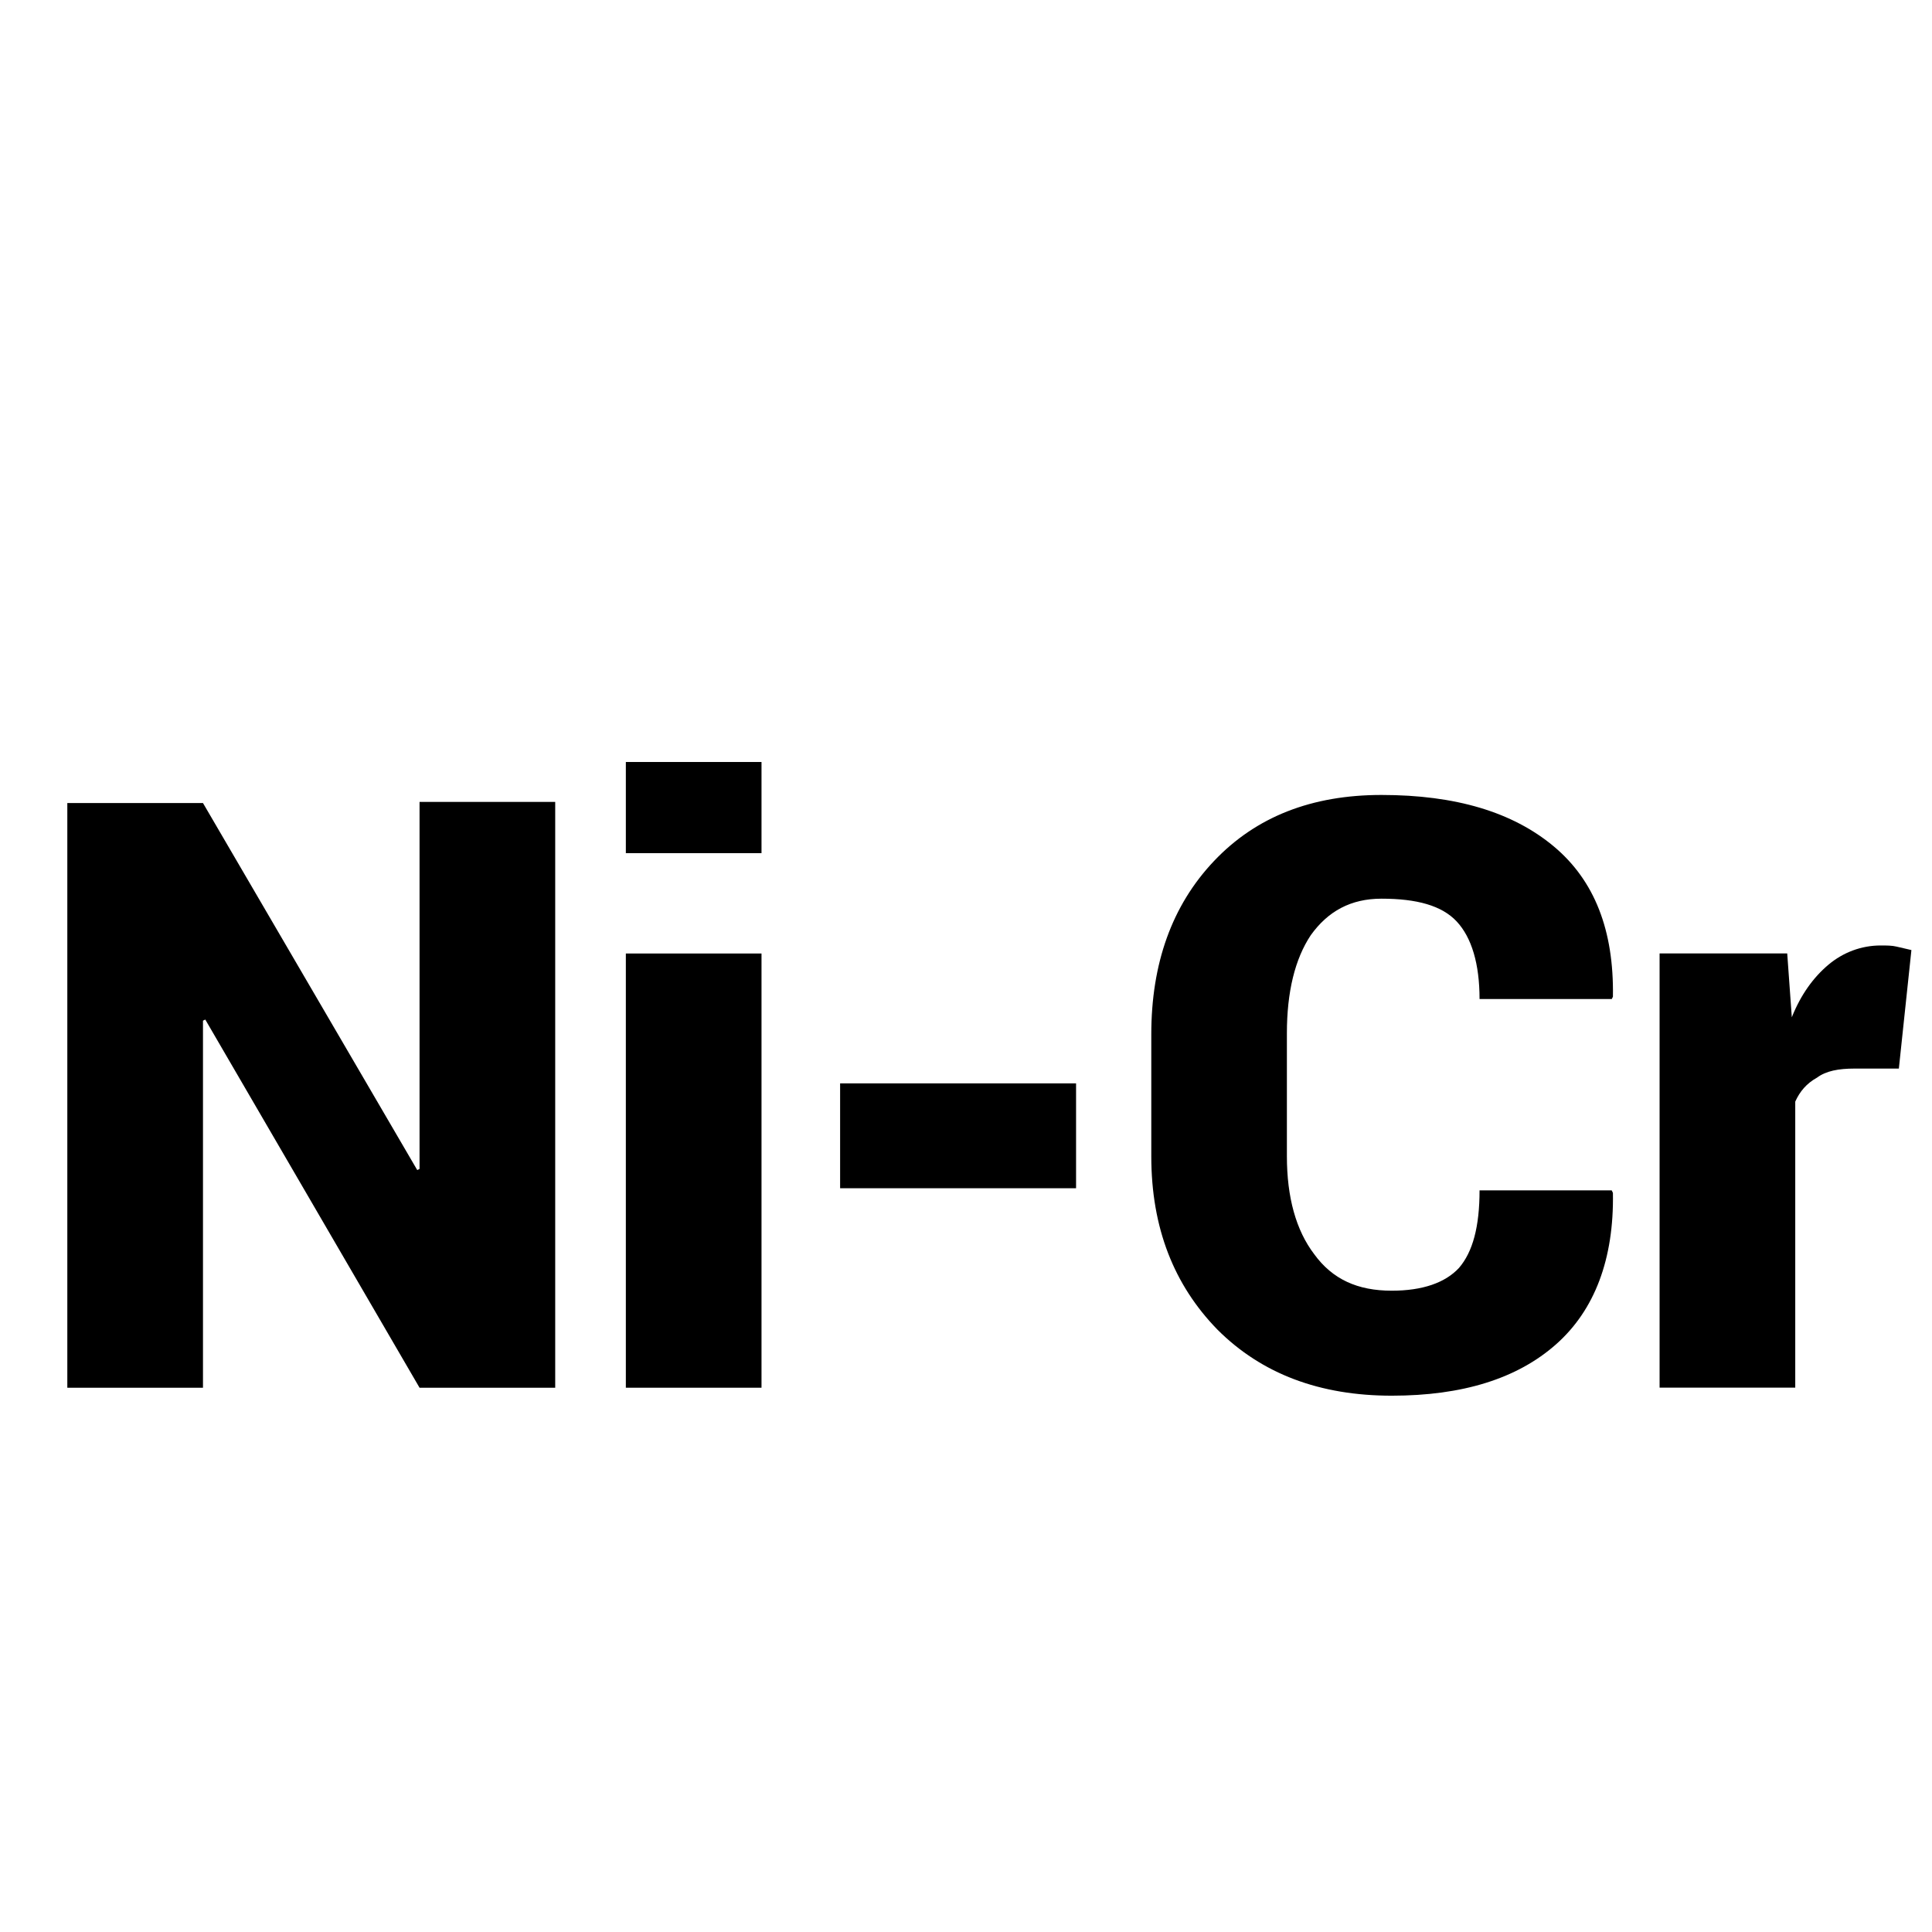 <!-- Generated by IcoMoon.io -->
<svg version="1.1" xmlns="http://www.w3.org/2000/svg" width="32" height="32" viewBox="0 0 32 32">
<title>LIDZ-_Ni-Cr</title>
<path d="M9.196 22.985h-2.247l-3.549-6.098-0.038 0.019v6.079h-2.247v-9.684h2.247l3.549 6.079 0.038-0.019v-6.079h2.247v9.703z"></path>
<path d="M12.613 14.131h-2.247v-1.51h2.247v1.51zM12.613 22.985h-2.247v-7.192h2.247v7.192z"></path>
<path d="M17.823 19.681h-3.908v-1.737h3.908v1.737z"></path>
<path d="M26.696 19.719l0.019 0.038c0.019 1.095-0.302 1.944-0.944 2.511s-1.548 0.849-2.719 0.849c-1.189 0-2.152-0.359-2.888-1.095-0.717-0.736-1.095-1.68-1.095-2.87v-2.020c0-1.171 0.34-2.133 1.038-2.87s1.623-1.095 2.775-1.095c1.227 0 2.171 0.283 2.851 0.85s1 1.397 0.982 2.492l-0.019 0.038h-2.19c0-0.585-0.132-1.020-0.378-1.284s-0.661-0.378-1.246-0.378c-0.51 0-0.887 0.208-1.171 0.604-0.264 0.396-0.396 0.944-0.396 1.623v2.039c0 0.68 0.151 1.227 0.453 1.623 0.302 0.415 0.717 0.604 1.284 0.604 0.51 0 0.887-0.132 1.114-0.378 0.227-0.264 0.34-0.68 0.34-1.284h2.19z"></path>
<path d="M31.453 17.699h-0.736c-0.264 0-0.472 0.038-0.623 0.151-0.17 0.094-0.283 0.227-0.359 0.396v4.738h-2.247v-7.192h2.114l0.076 1.057c0.151-0.378 0.359-0.661 0.604-0.868s0.548-0.321 0.868-0.321c0.094 0 0.189 0 0.264 0.019s0.17 0.038 0.245 0.057l-0.208 1.963z"></path>
</svg>
